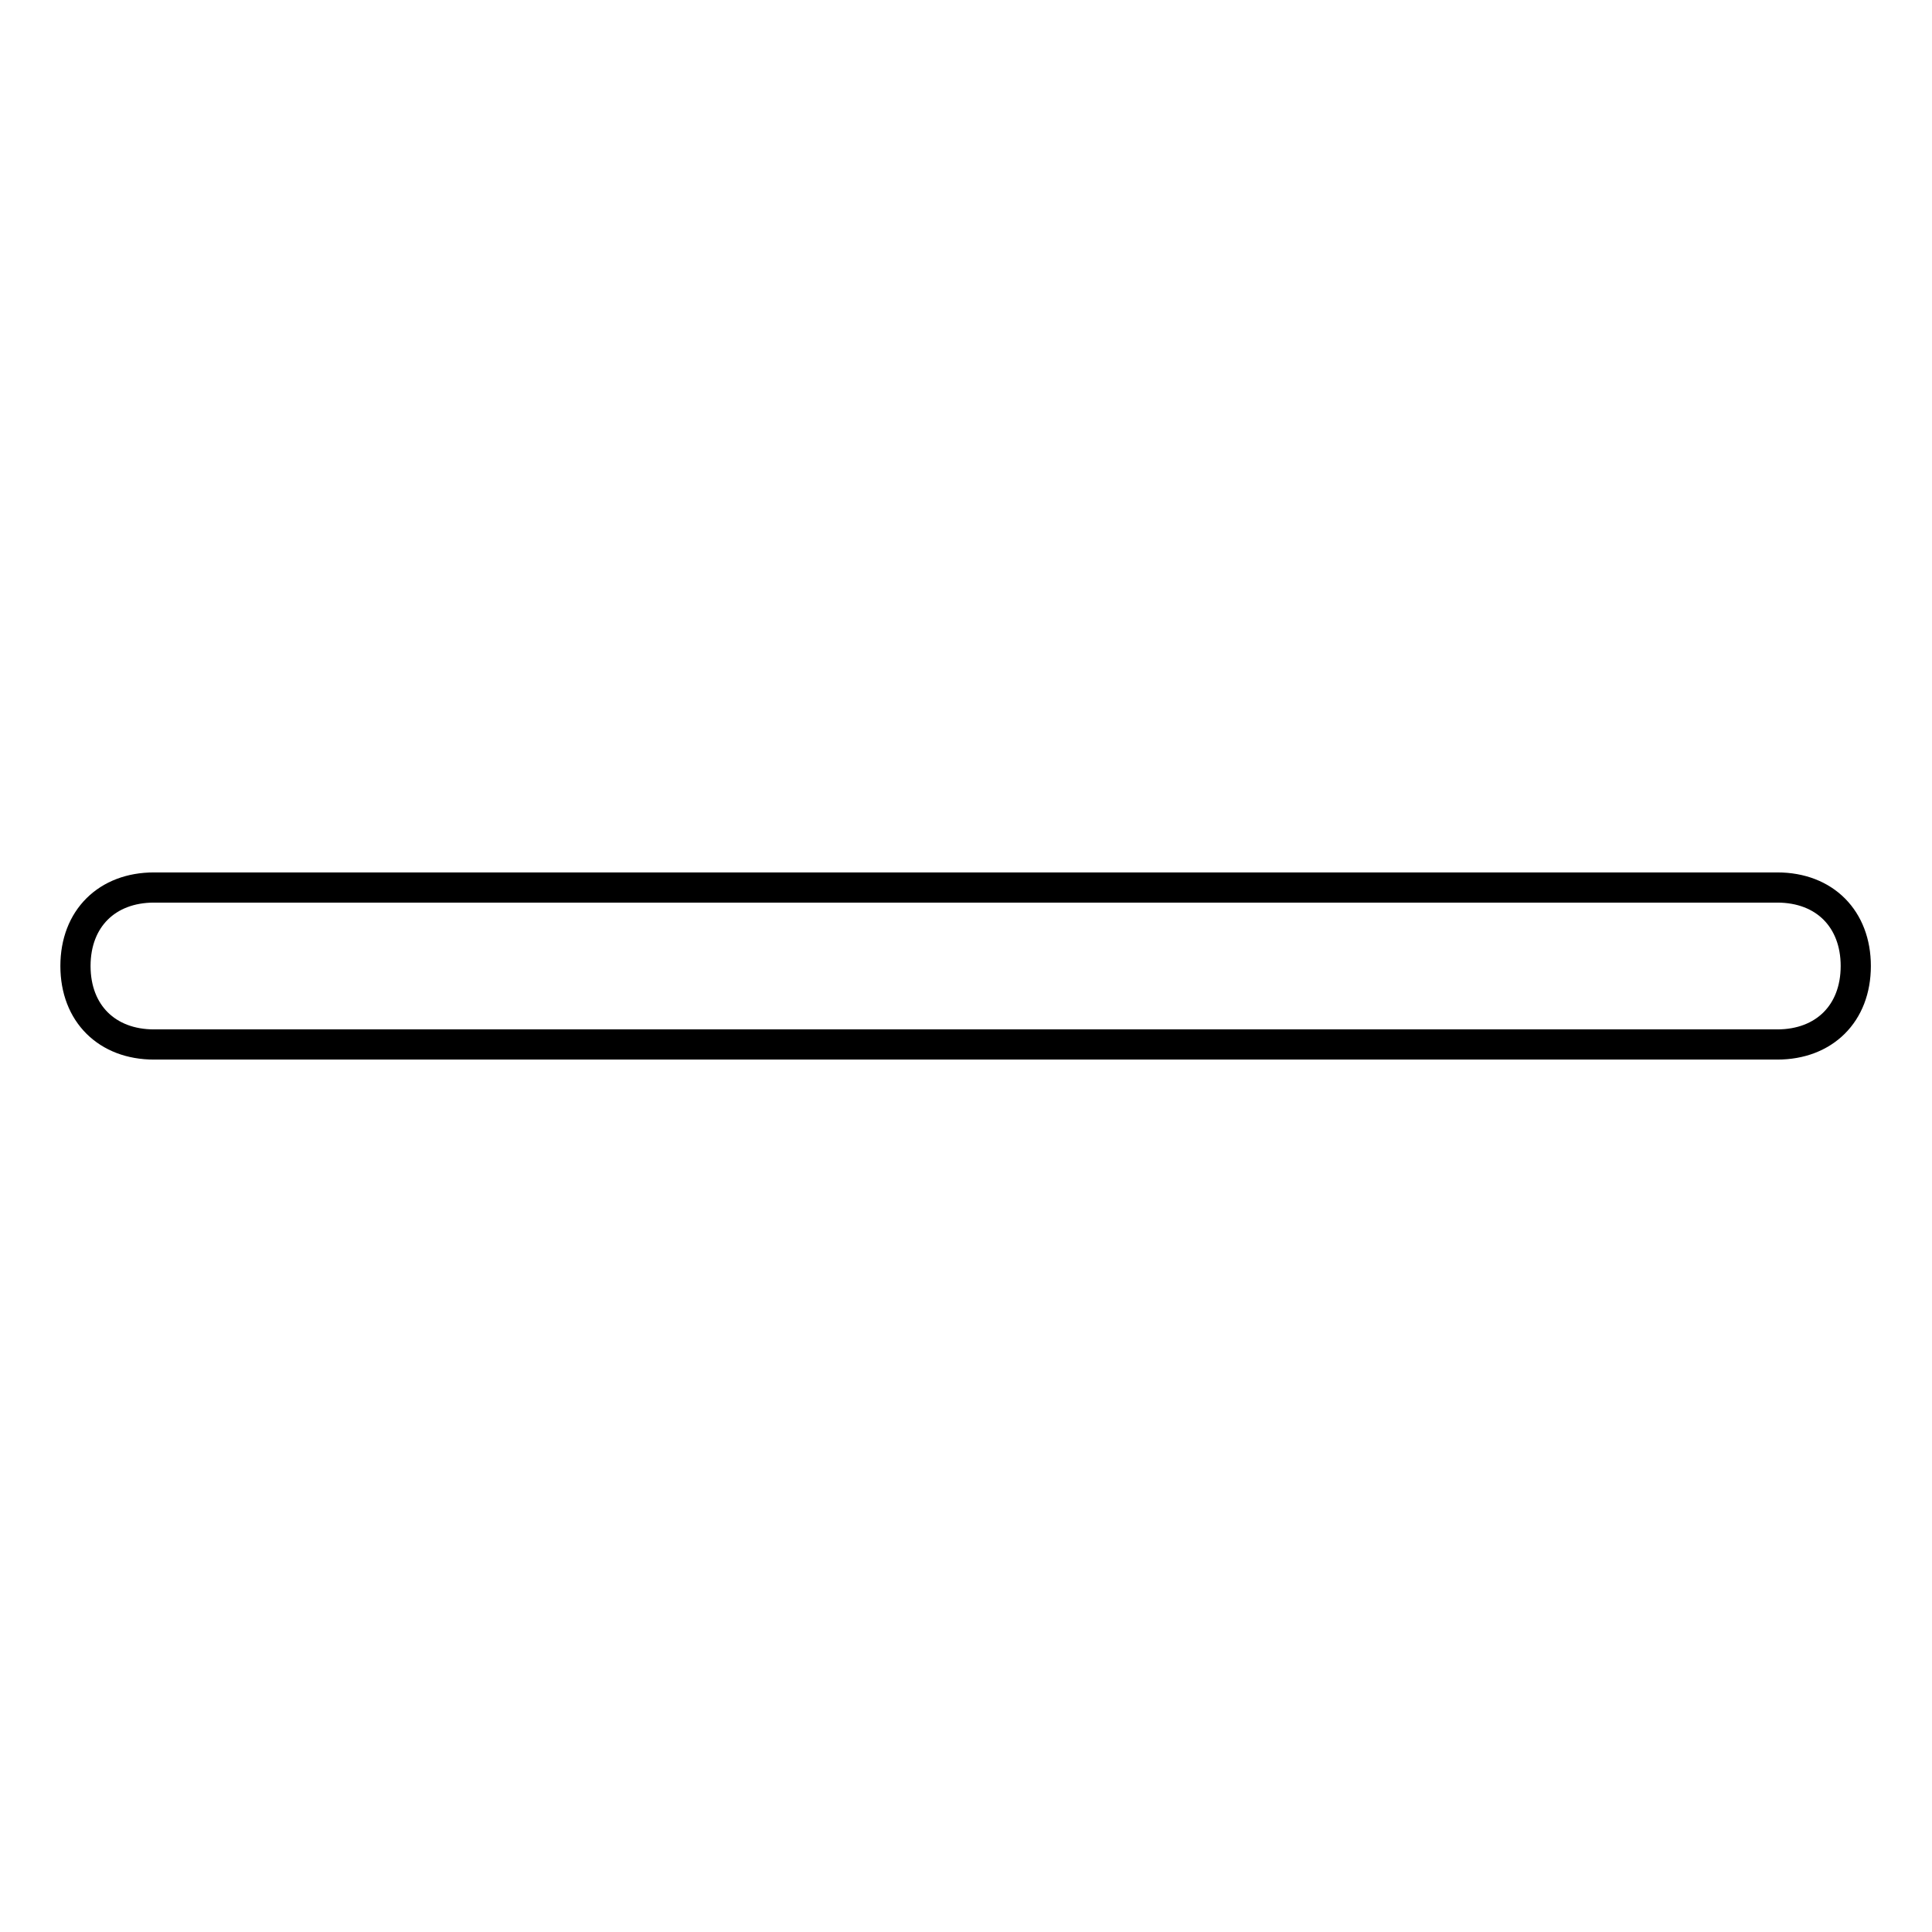 <?xml version="1.0" encoding="utf-8"?>
<!-- Svg Vector Icons : http://www.onlinewebfonts.com/icon -->
<!DOCTYPE svg PUBLIC "-//W3C//DTD SVG 1.1//EN" "http://www.w3.org/Graphics/SVG/1.1/DTD/svg11.dtd">
<svg version="1.1" xmlns="http://www.w3.org/2000/svg" xmlns:xlink="http://www.w3.org/1999/xlink" x="0px" y="0px" viewBox="0 0 256 256" enable-background="new 0 0 256 256" xml:space="preserve">
<g> <path stroke-width="4" fill-opacity="0" stroke="#000000"  d="M10,128c0-6.3,4.2-10.4,10.4-10.4h215.1c6.3,0,10.4,4.2,10.4,10.4c0,6.3-4.2,10.4-10.4,10.4H20.4 C14.2,138.4,10,134.3,10,128z"/></g>
</svg>